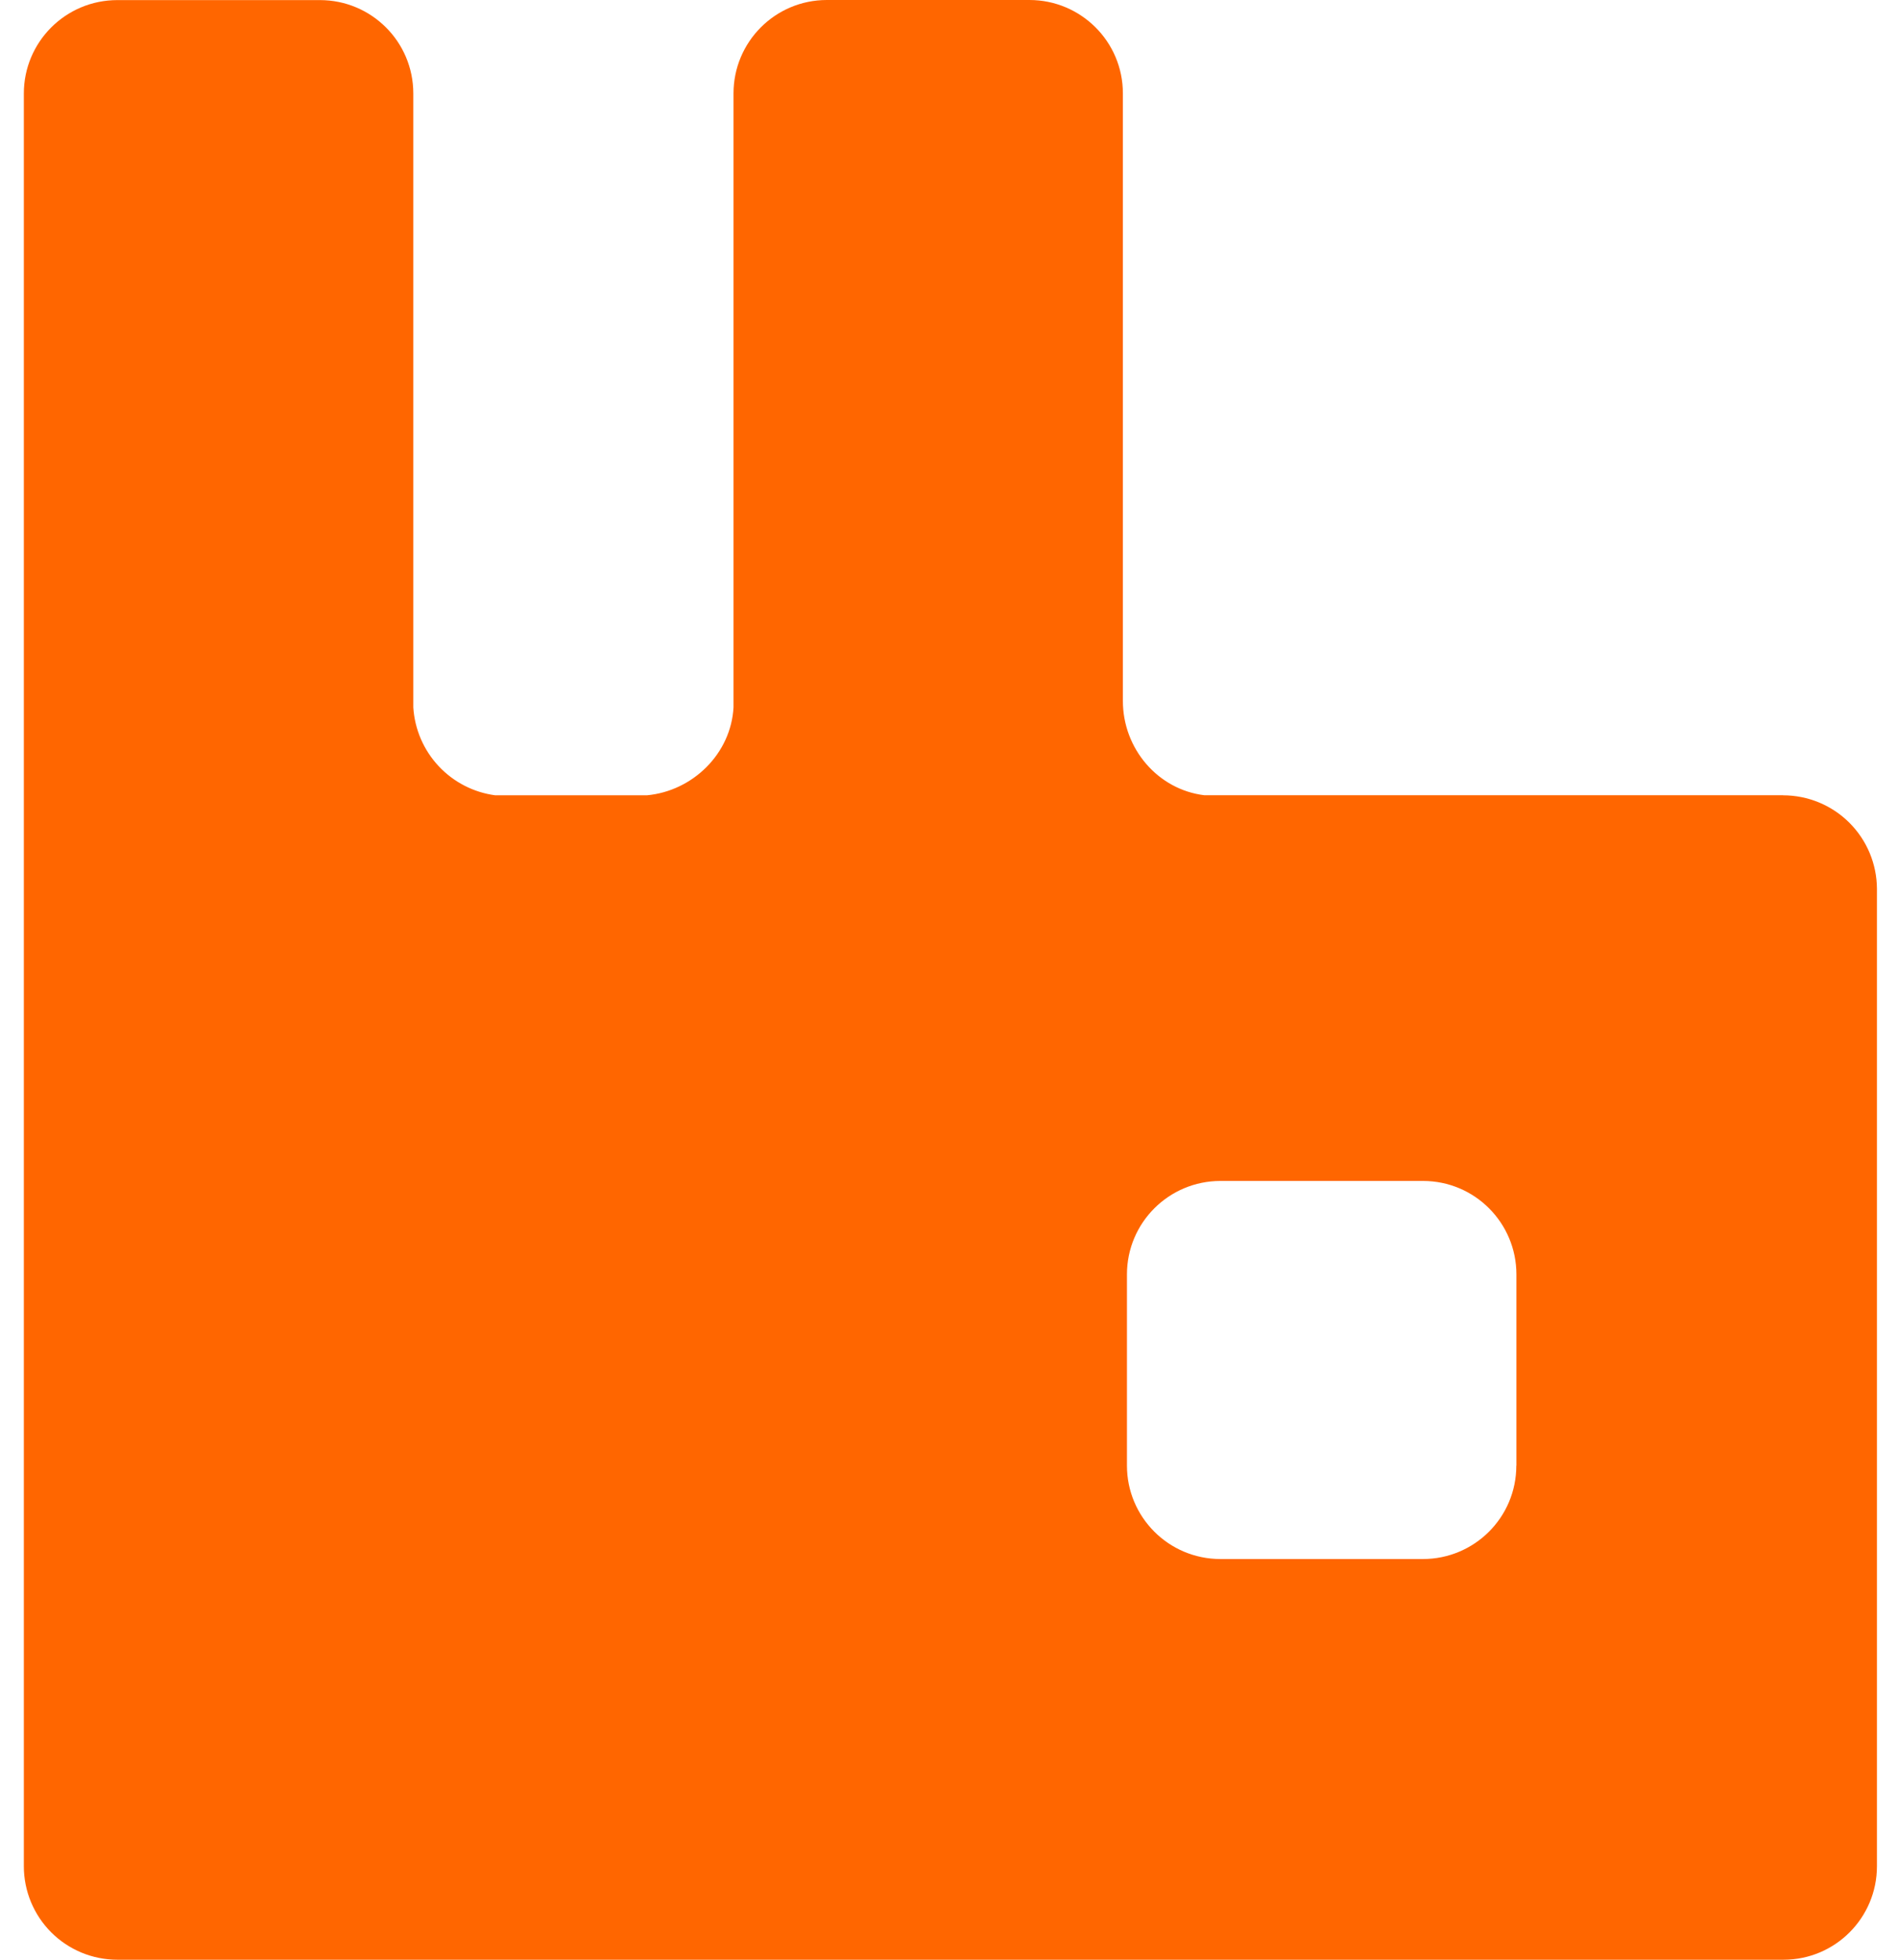 <svg xmlns="http://www.w3.org/2000/svg" width="62" height="64" viewBox="0 0 62 64" fill="none" class="svg replaced-svg"><path d="M58.246 25.973C59.057 25.973 59.834 26.294 60.409 26.866C60.983 27.438 61.308 28.213 61.312 29.024V60.947C61.312 62.628 59.952 64 58.261 64H3.832C3.022 64 2.246 63.678 1.673 63.106C1.101 62.533 0.779 61.757 0.779 60.947V3.053C0.779 1.374 2.139 0.003 3.835 0.003H10.45C12.129 0.003 13.501 1.359 13.501 3.053V23.101C13.546 23.816 13.837 24.493 14.326 25.017C14.814 25.541 15.469 25.879 16.179 25.973H21.129C22.629 25.835 23.878 24.614 23.961 23.101V3.05C23.961 1.372 25.318 0 27.011 0H33.627C35.306 0 36.68 1.357 36.68 3.05V22.89C36.68 24.458 37.831 25.79 39.344 25.971H58.249L58.246 25.973ZM49.535 47.866V41.62C49.535 39.941 48.178 38.567 46.484 38.567H39.866C38.188 38.567 36.813 39.926 36.813 41.62V47.864C36.813 49.542 38.173 50.914 39.866 50.914H46.482C48.16 50.914 49.532 49.557 49.532 47.864L49.535 47.866Z" fill="#FF6600"></path></svg>